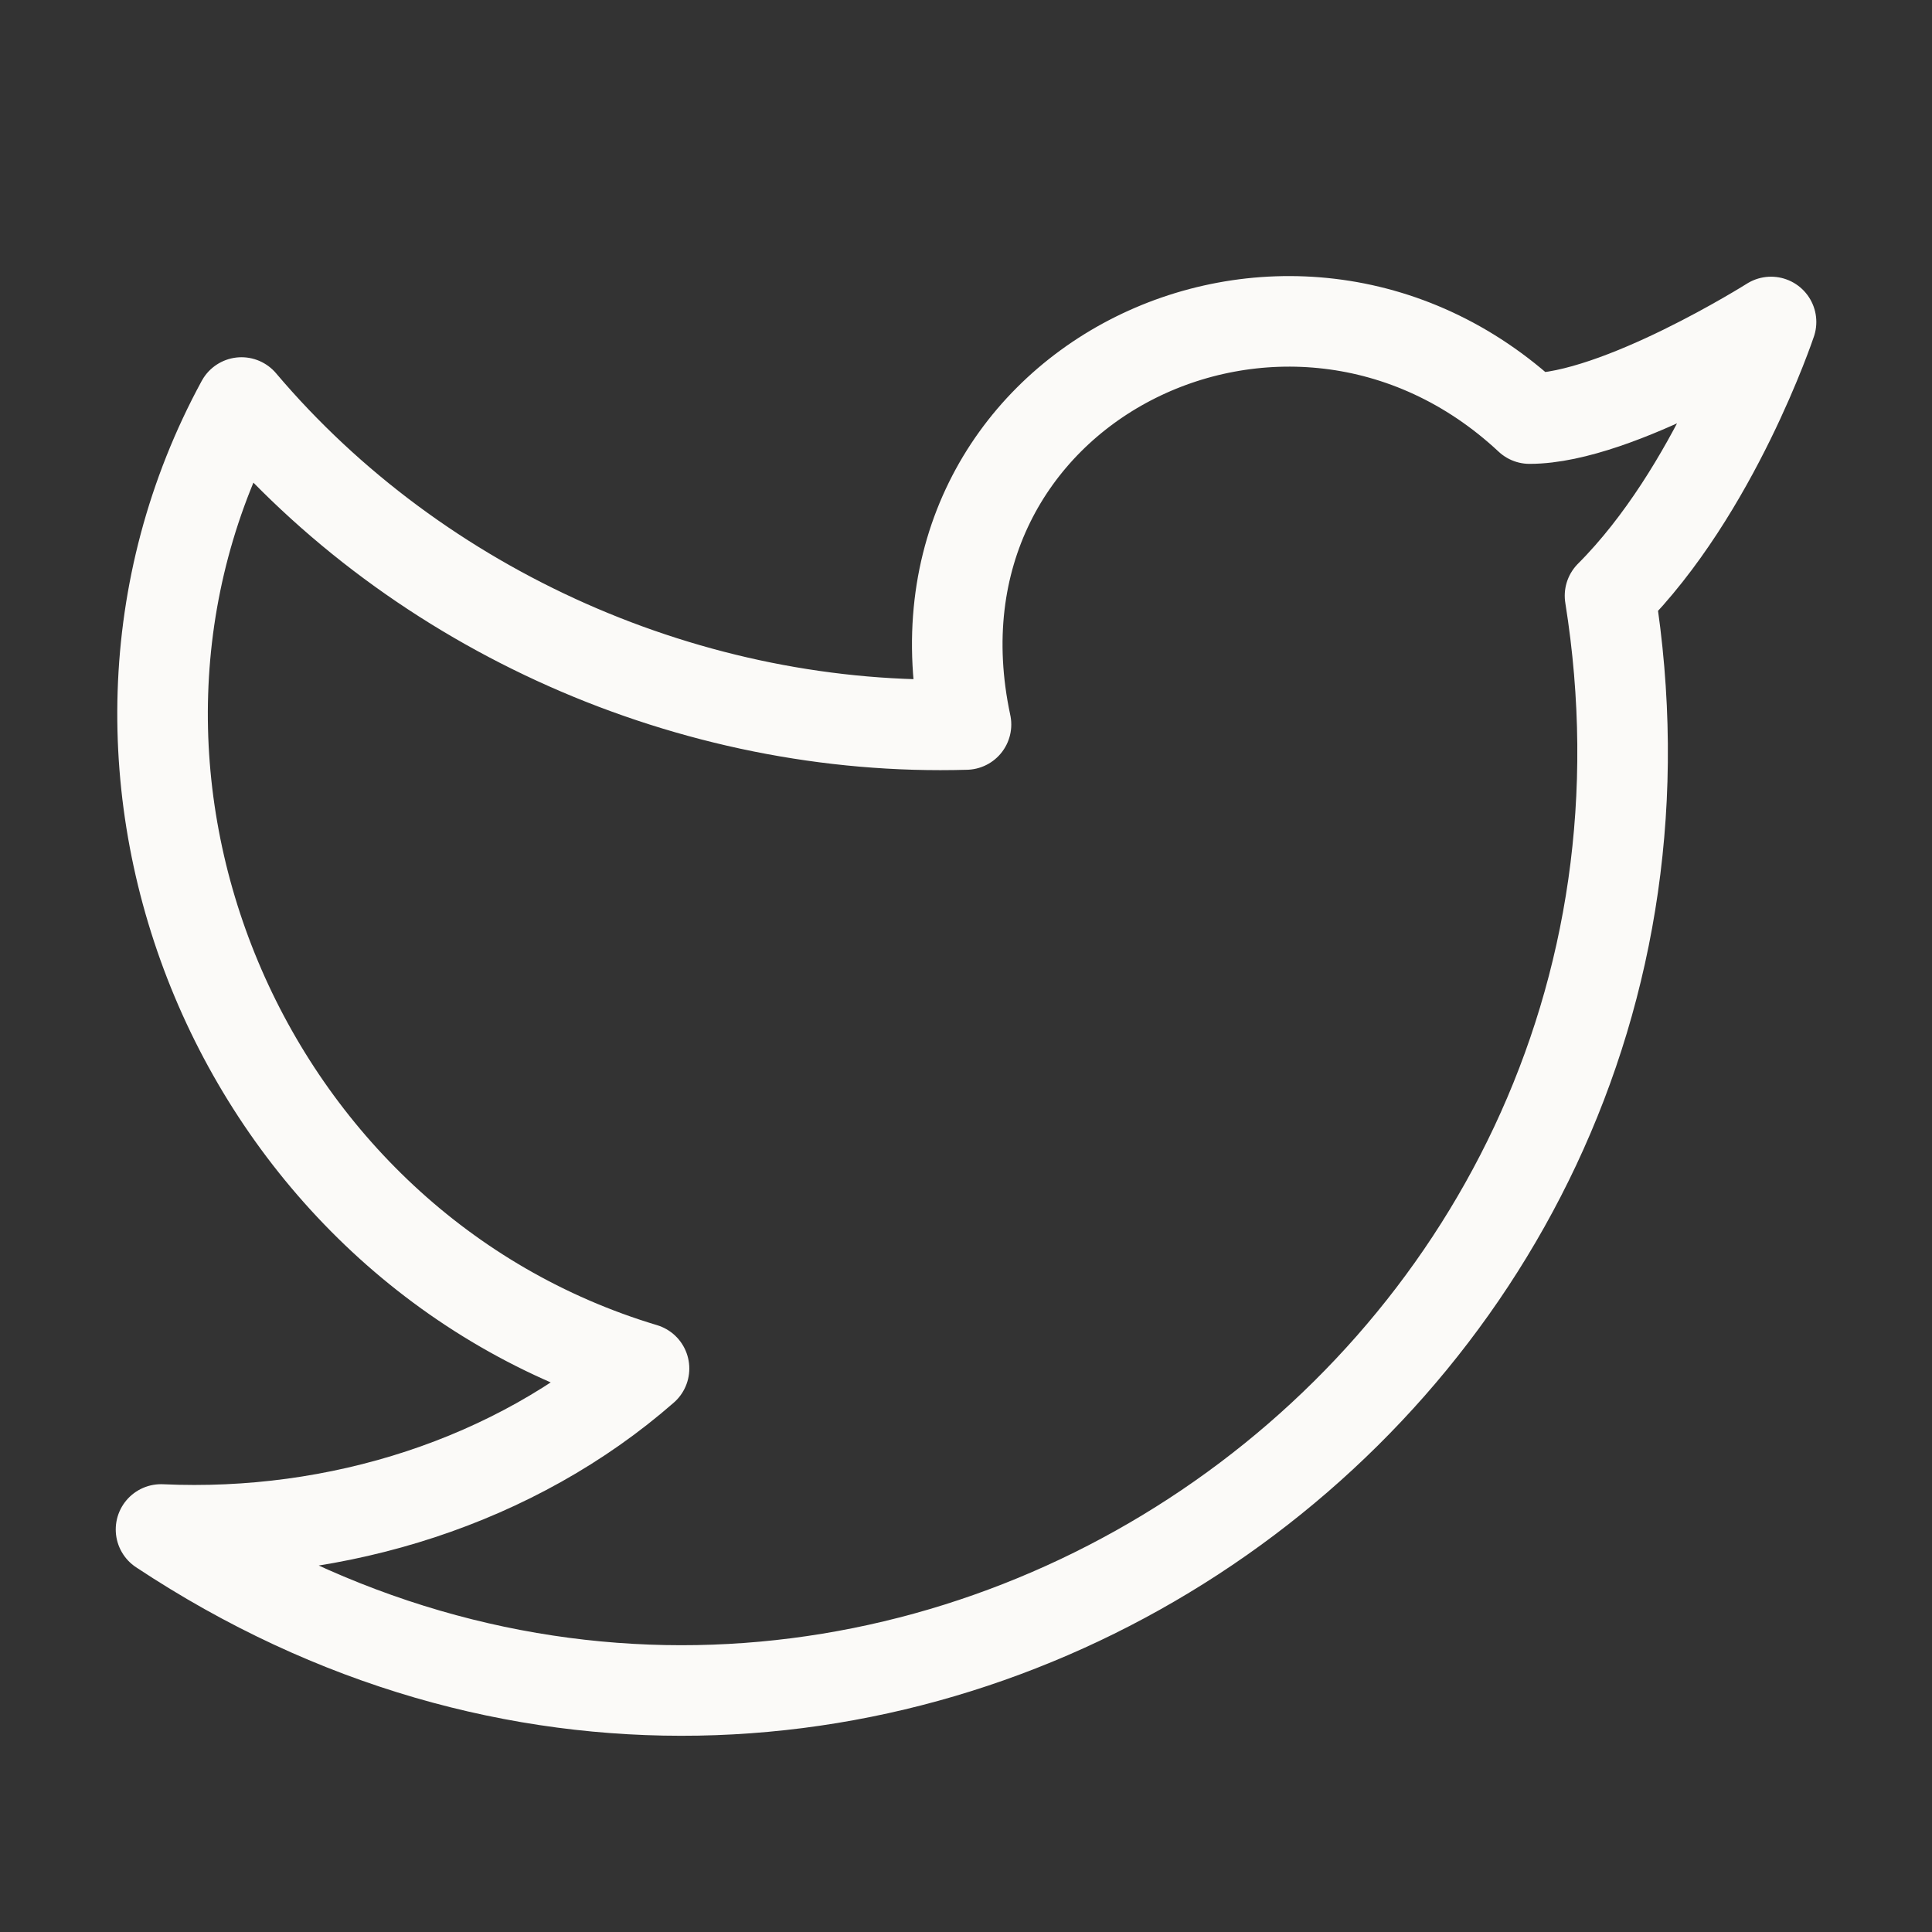 <svg width="32" height="32" viewBox="0 0 32 32" fill="none" xmlns="http://www.w3.org/2000/svg">
<rect x="0" y="0" width="32" height="32" fill="#333333" stroke="none"/>
<path d="M29.334 5.333C29.334 5.333 28.4 8.133 26.667 9.867C28.8 23.2 14.134 32.933 2.667 25.333C5.6 25.467 8.534 24.533 10.667 22.667C4 20.667 0.667 12.8 4 6.667C6.934 10.133 11.467 12.133 16 12C14.8 6.4 21.334 3.2 25.334 6.933C26.8 6.933 29.334 5.333 29.334 5.333Z" stroke="#FBFAF8" stroke-width="1.5" stroke-linecap="round" stroke-linejoin="round"/>
</svg>
